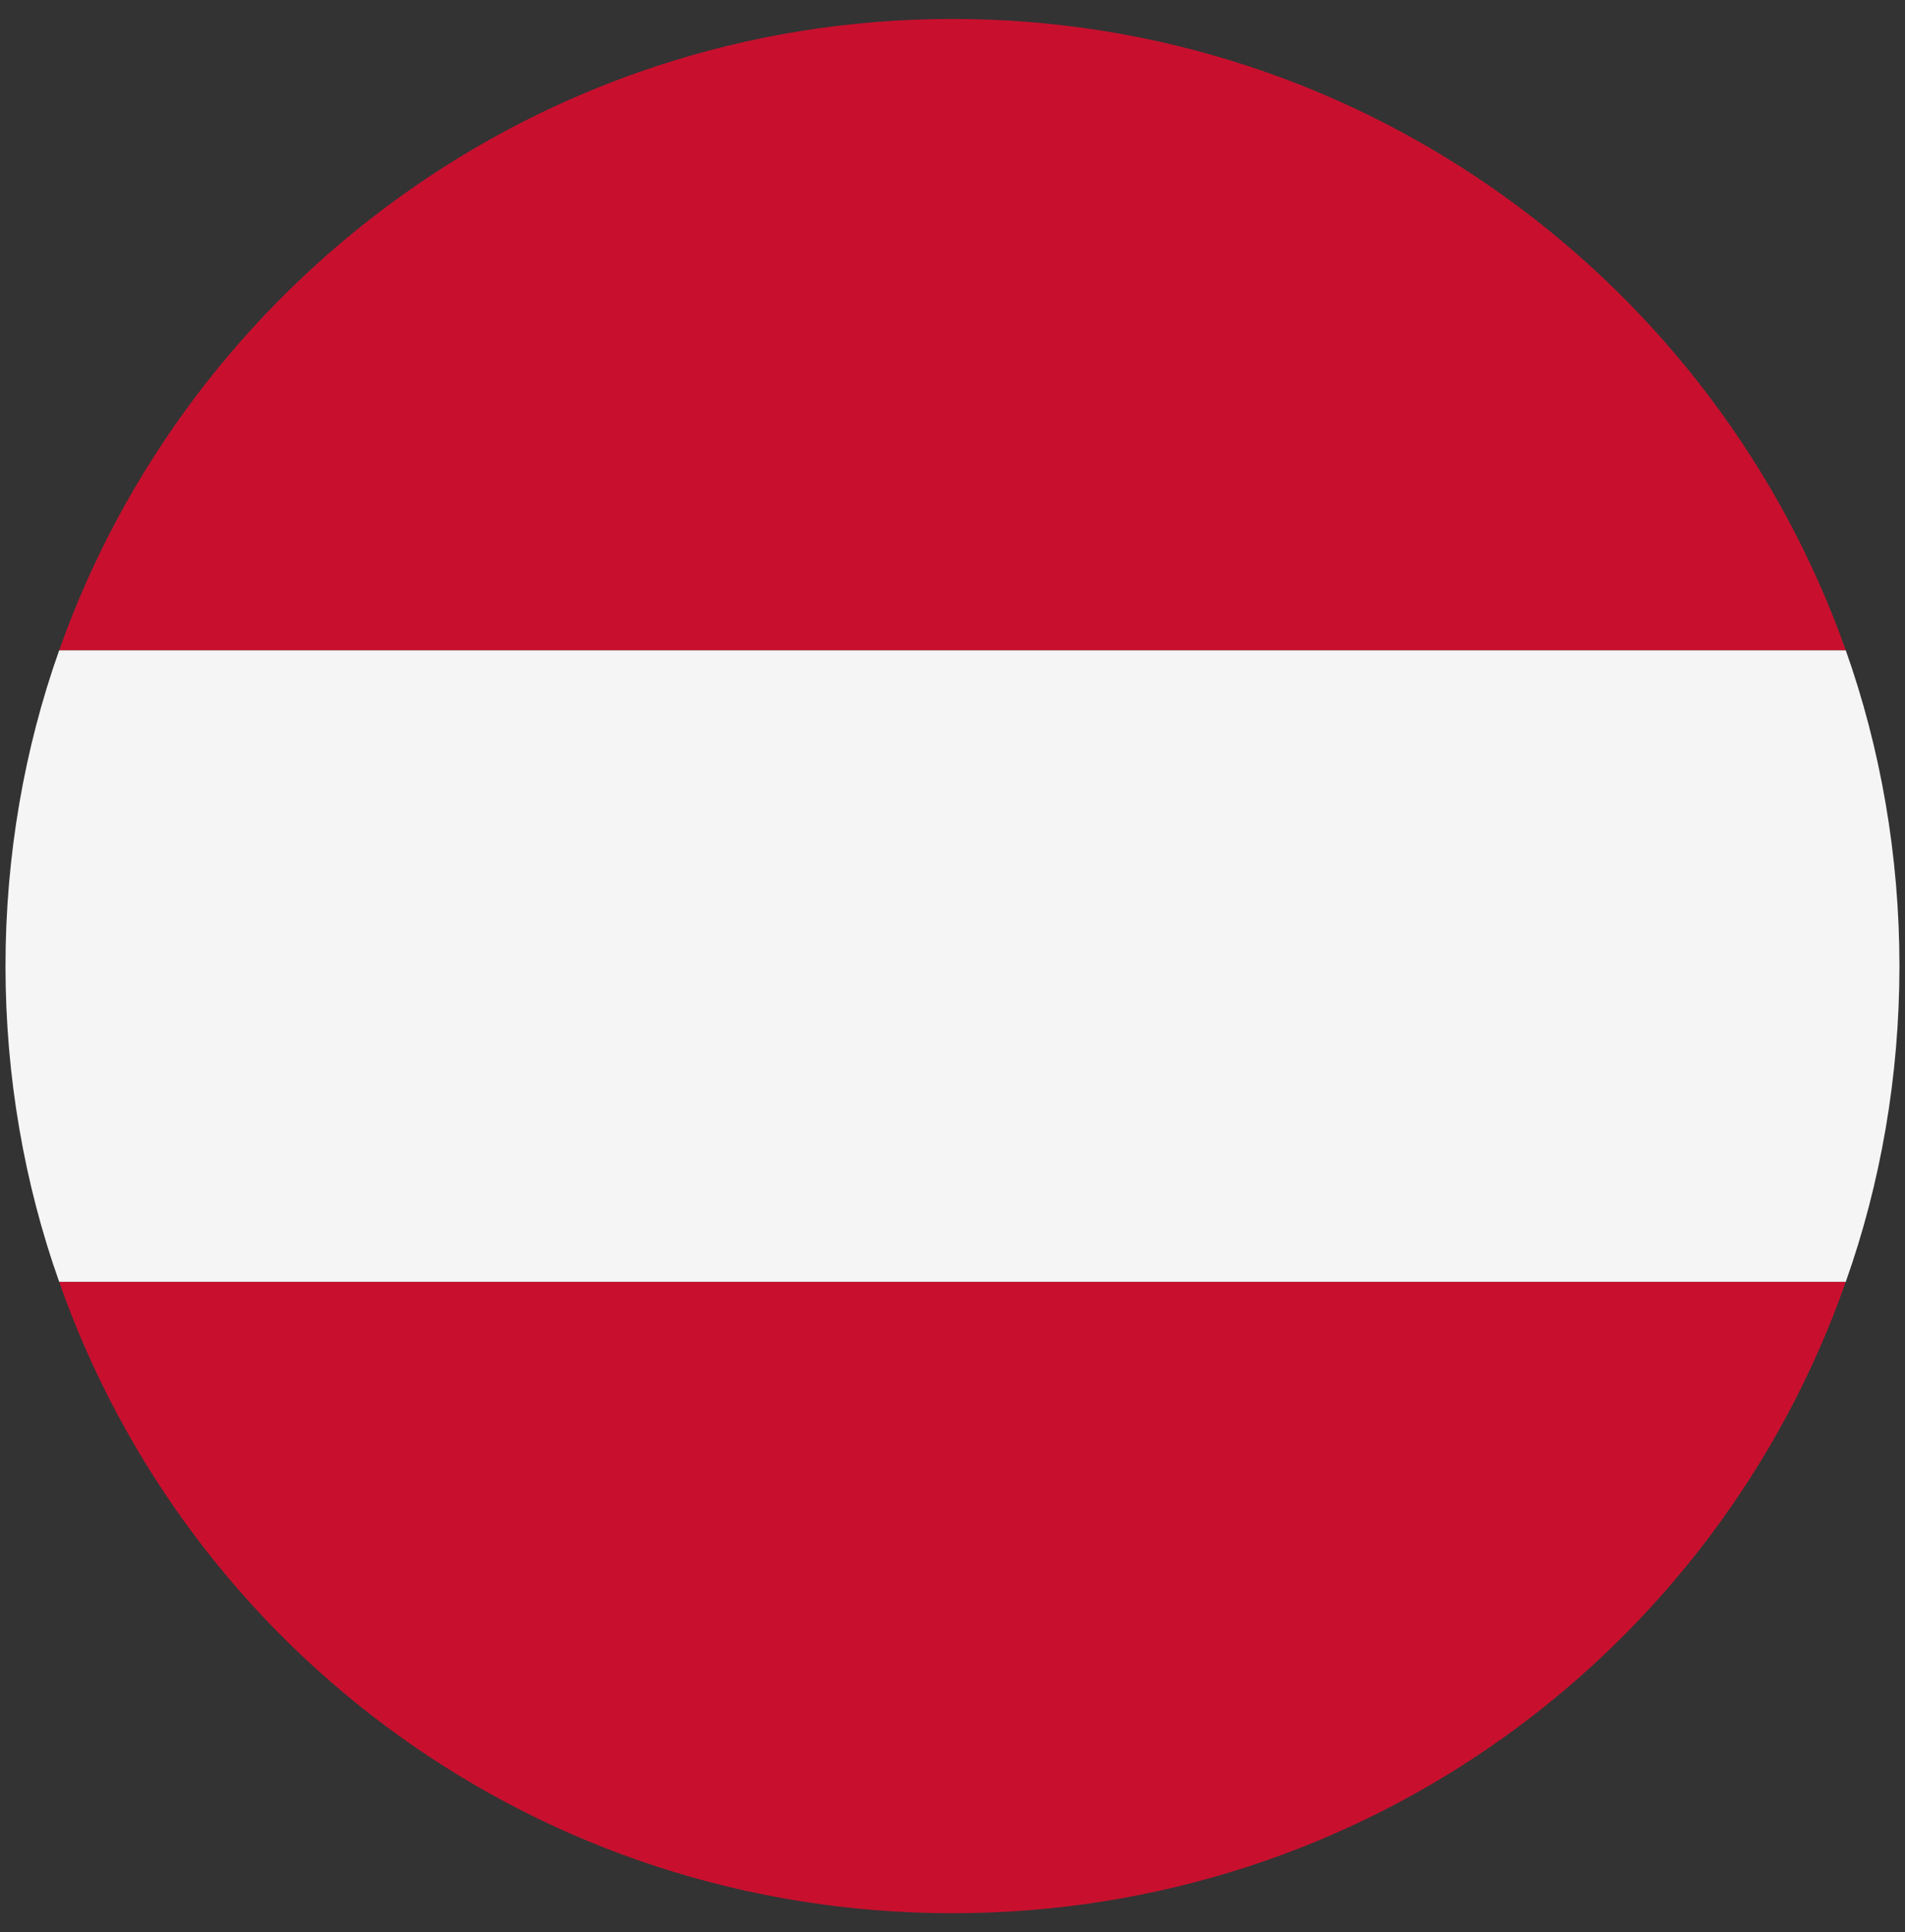 <svg width="71" height="72" viewBox="0 0 71 72" fill="none" xmlns="http://www.w3.org/2000/svg">
<rect x="0" y="0" width="71" height="72" fill="#333333" stroke="none"/>
<path d="M35.499 0.706C20.087 0.706 7.028 10.588 2.205 24.235H68.793C63.969 10.588 50.911 0.706 35.499 0.706Z" fill="#C8102E"/>
<path d="M35.499 71.294C50.911 71.294 63.969 61.529 68.793 47.765H2.205C7.028 61.529 20.087 71.294 35.499 71.294Z" fill="#C8102E"/>
<path d="M2.205 24.235C0.911 27.882 0.205 31.882 0.205 36C0.205 40.118 0.911 44.118 2.205 47.765H68.793C70.087 44.118 70.793 40.118 70.793 36C70.793 31.882 70.087 27.882 68.793 24.235H2.205Z" fill="#F5F5F5"/>
</svg>
